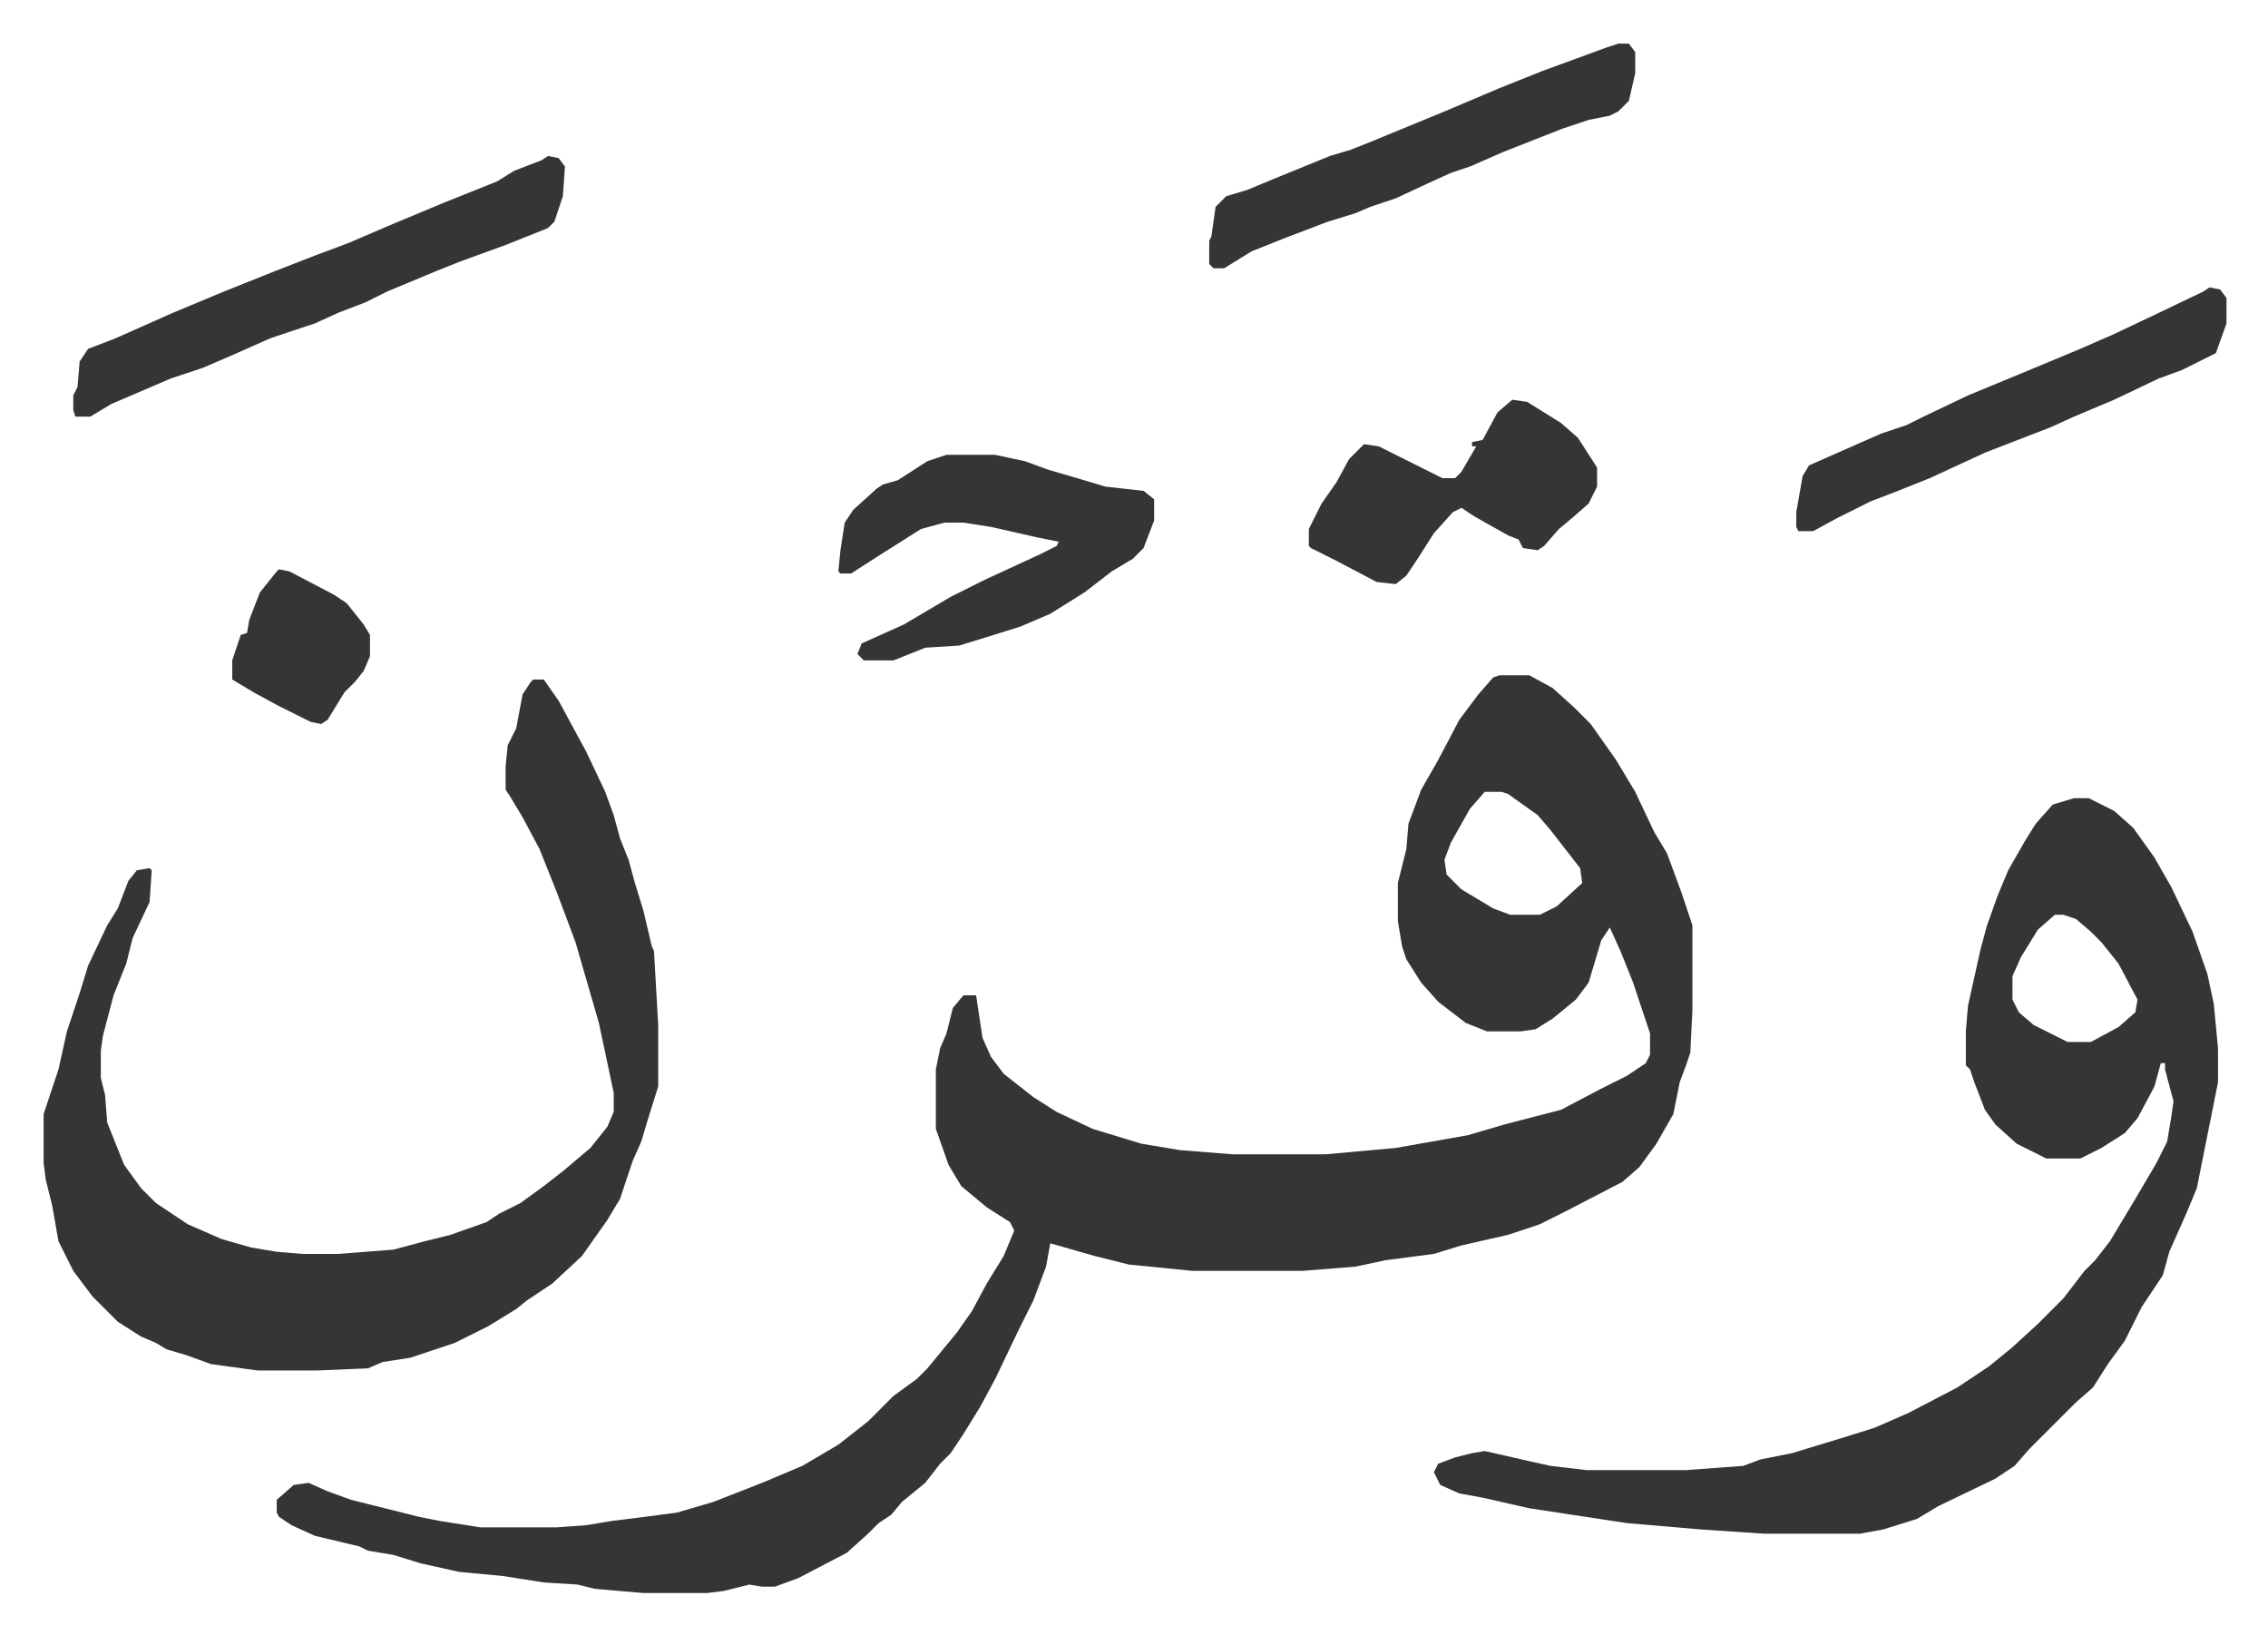 <svg xmlns="http://www.w3.org/2000/svg" role="img" viewBox="-20.58 353.42 1070.16 771.16"><path fill="#353535" id="rule_normal" d="M687 672h14l11 6 10 9 8 8 12 17 9 15 9 19 6 10 7 19 5 15v40l-1 20-2 6-3 8-3 15-8 14-8 11-8 7-27 14-12 6-15 5-22 5-13 4-23 3-14 3-25 2h-52l-30-3-16-4-21-6-2 11-6 16-7 14-11 23-7 13-8 13-6 9-5 5-7 9-11 9-5 6-6 4-5 5-10 9-23 12-11 4h-6l-6-1-12 3-8 1h-30l-23-2-8-2-16-1-19-3-21-2-18-4-13-4-12-2-4-2-21-5-11-5-6-4-1-2v-6l8-7 7-1 9 4 11 4 12 3 20 5 10 2 19 3h36l14-1 12-2 16-2 15-2 17-5 23-9 19-8 17-10 14-11 12-12 11-8 5-5 14-17 7-10 7-13 8-13 5-12-2-4-11-7-12-10-6-10-6-17v-28l2-10 3-7 3-12 5-6h6l3 20 4 9 6 8 14 11 11 7 17 8 23 7 18 3 25 2h44l33-3 34-6 17-5 27-7 19-10 12-6 9-6 2-4v-10l-8-24-6-15-5-11-4 6-6 20-6 8-11 9-8 5-7 1h-16l-10-4-13-10-8-9-7-11-2-6-2-12v-18l4-16 1-12 6-16 8-14 10-19 9-12 7-8zm-7 55l-7 8-9 16-3 8 1 7 7 7 15 9 8 3h14l8-4 12-11-1-7-14-18-6-7-14-10-3-1zm278 3h7l12 6 9 8 10 14 8 14 10 21 7 20 3 14 2 21v16l-6 30-4 20-5 12-8 18-3 11-4 6-6 9-8 16-8 11-7 11-8 7-22 22-7 8-9 6-27 13-10 6-16 5-11 2h-45l-30-2-35-3-46-7-22-5-11-2-9-4-3-6 2-4 8-3 8-2 6-1 22 5 9 2 17 2h47l27-2 8-3 15-3 23-7 16-5 16-7 23-12 15-10 11-9 12-11 12-12 10-13 5-5 7-9 12-20 10-17 5-10 2-12 1-7-4-15v-3h-2l-3 11-8 15-6 7-11 7-10 5h-16l-14-7-10-9-5-7-5-13-2-6-2-2v-16l1-12 6-27 3-11 5-14 5-12 8-14 5-8 8-9zm-9 55l-8 7-8 13-4 9v11l3 6 7 6 16 8h11l13-7 8-7 1-6-9-17-8-10-5-5-7-6-6-2zM231 674h5l7 10 13 24 9 19 4 11 3 11 4 10 3 11 4 13 4 17 1 2 2 35v29l-5 16-3 10-4 9-6 18-6 10-12 17-14 13-12 8-5 4-13 8-16 8-21 7-13 2-7 3-24 1h-28l-22-3-11-4-10-3-5-3-7-3-11-7-7-7-5-5-9-12-7-14-3-17-3-12-1-8v-23l7-21 4-18 6-18 4-13 9-19 5-8 5-13 4-5 6-1 1 1-1 15-8 17-3 12-6 15-5 19-1 7v13l2 8 1 13 8 20 8 11 7 7 15 10 16 7 14 4 12 2 12 1h17l26-2 15-4 12-3 17-6 6-4 10-5 11-8 9-7 13-11 8-10 3-7v-9l-7-33-11-38-9-24-8-20-8-15-6-10-2-3v-11l1-10 4-8 3-16 4-6zm195-106h23l14 3 11 4 17 5 10 3 18 2 5 4v10l-5 13-5 5-10 6-13 10-16 10-14 6-16 5-13 4-16 1-15 6h-14l-3-3 2-5 20-9 22-13 16-8 26-12 8-4 1-2-10-2-22-5-13-2h-9l-11 3-19 12-14 9h-5l-1-1 1-10 2-13 4-6 11-10 3-2 7-2 14-9zM238 427l5 1 3 4-1 14-4 12-3 3-20 8-22 8-10 4-24 10-10 5-13 5-11 5-21 7-18 8-14 6-15 5-28 12-10 6h-7l-1-3v-7l2-4 1-12 4-6 13-5 27-12 24-10 25-10 18-7 16-6 21-9 24-10 25-10 8-5 13-5zm784 62l5 1 3 4v12l-5 14-16 8-11 4-21 10-19 8-11 5-31 12-26 12-15 6-13 5-16 8-11 6h-7l-1-2v-7l3-17 3-5 34-15 12-4 8-4 21-10 29-12 24-10 16-7 19-9 23-11zM743 374h5l3 4v10l-3 13-5 5-4 2-10 2-12 4-28 11-16 7-9 3-11 5-15 7-12 4-7 3-13 4-21 8-15 6-13 8h-5l-2-2v-11l1-2 2-14 5-5 10-3 12-5 27-11 10-3 10-4 34-14 26-11 20-8 30-11zm-50 168l7 1 16 10 8 7 9 14v9l-4 8-8 7-6 5-7 8-3 2-7-1-2-4-5-2-16-9-6-4-4 2-9 10-7 11-6 9-5 4-9-1-19-10-12-6-1-1v-8l6-12 7-10 6-11 7-7 7 1 20 10 10 5h6l3-3 7-12h-2v-2l5-1 7-13zm-582 80l5 1 21 11 6 4 8 10 3 5v10l-3 7-4 5-5 5-8 13-3 2-5-1-16-8-11-6-10-6v-9l4-12 3-1 1-6 5-13 8-10z"/></svg>
